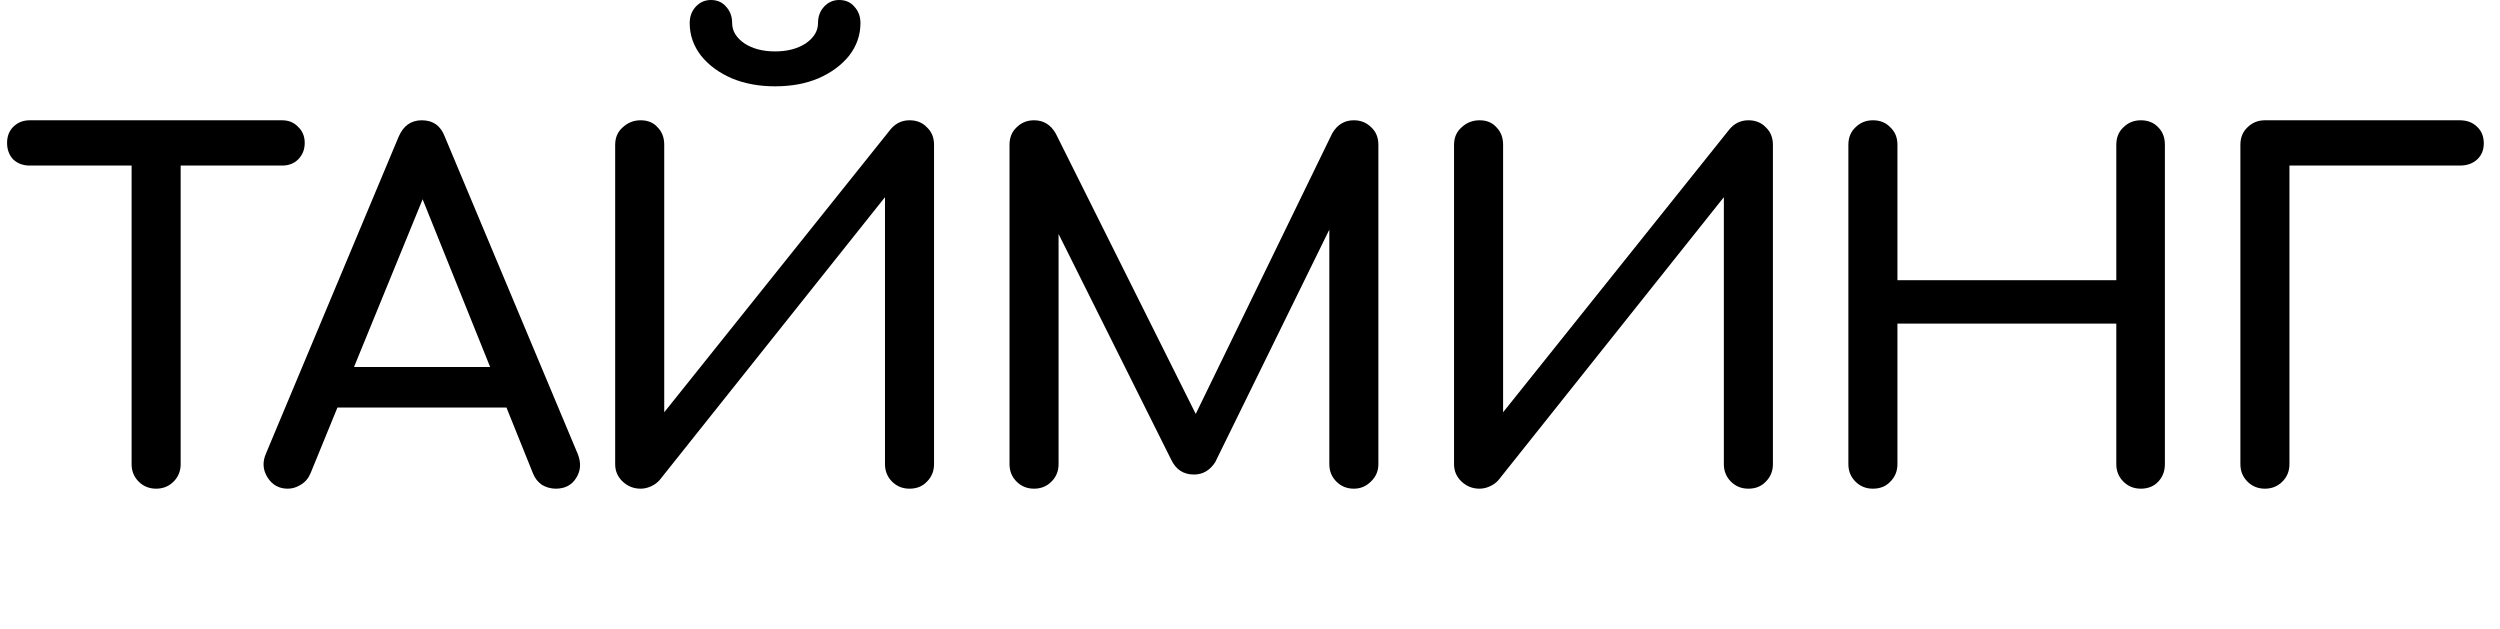 <?xml version="1.0" encoding="UTF-8"?> <svg xmlns="http://www.w3.org/2000/svg" width="159" height="40" viewBox="0 0 159 40" fill="none"><path d="M9.93 31.08C9.49 31.08 9.12 30.93 8.82 30.63C8.52 30.33 8.37 29.96 8.37 29.52V7.65H11.49V29.52C11.49 29.96 11.34 30.33 11.04 30.63C10.74 30.93 10.37 31.08 9.93 31.08ZM1.89 10.53C1.47 10.53 1.12 10.4 0.84 10.14C0.58 9.86 0.45 9.51 0.45 9.09C0.45 8.67 0.58 8.33 0.84 8.07C1.12 7.79 1.47 7.65 1.89 7.65H17.94C18.36 7.65 18.7 7.79 18.96 8.07C19.24 8.33 19.38 8.67 19.38 9.09C19.38 9.51 19.24 9.86 18.96 10.14C18.7 10.4 18.36 10.53 17.94 10.53H1.89ZM18.302 31.08C17.742 31.08 17.312 30.84 17.012 30.36C16.712 29.88 16.682 29.37 16.922 28.83L25.352 8.7C25.652 8 26.142 7.65 26.822 7.65C27.542 7.65 28.032 8 28.292 8.7L36.752 28.89C36.972 29.45 36.932 29.96 36.632 30.42C36.352 30.86 35.922 31.08 35.342 31.08C35.042 31.08 34.752 31 34.472 30.84C34.212 30.66 34.022 30.42 33.902 30.12L26.462 11.64H27.302L19.742 30.12C19.602 30.44 19.392 30.68 19.112 30.84C18.852 31 18.582 31.08 18.302 31.08ZM19.892 25.92L21.092 23.34H32.852L34.052 25.92H19.892ZM40.745 31.08C40.305 31.08 39.925 30.93 39.605 30.63C39.285 30.33 39.125 29.96 39.125 29.52V9.21C39.125 8.75 39.285 8.38 39.605 8.1C39.925 7.8 40.305 7.65 40.745 7.65C41.205 7.65 41.565 7.8 41.825 8.1C42.105 8.38 42.245 8.75 42.245 9.21V26.22L56.645 8.22C56.965 7.84 57.365 7.65 57.845 7.65C58.305 7.65 58.675 7.8 58.955 8.1C59.255 8.38 59.405 8.75 59.405 9.21V29.52C59.405 29.96 59.255 30.33 58.955 30.63C58.675 30.93 58.305 31.08 57.845 31.08C57.405 31.08 57.035 30.93 56.735 30.63C56.435 30.33 56.285 29.96 56.285 29.52V12.54L41.945 30.54C41.805 30.7 41.625 30.83 41.405 30.93C41.185 31.03 40.965 31.08 40.745 31.08ZM49.295 5.49C48.275 5.49 47.355 5.32 46.535 4.98C45.715 4.62 45.065 4.14 44.585 3.54C44.105 2.92 43.865 2.23 43.865 1.47C43.865 1.05 43.995 0.7 44.255 0.42C44.515 0.14 44.835 7.77245e-05 45.215 7.77245e-05C45.615 7.77245e-05 45.935 0.14 46.175 0.42C46.435 0.7 46.565 1.05 46.565 1.47C46.565 1.97 46.825 2.4 47.345 2.76C47.865 3.1 48.515 3.27 49.295 3.27C50.075 3.27 50.725 3.1 51.245 2.76C51.765 2.4 52.025 1.97 52.025 1.47C52.025 1.05 52.155 0.7 52.415 0.42C52.675 0.14 52.995 7.77245e-05 53.375 7.77245e-05C53.775 7.77245e-05 54.095 0.14 54.335 0.42C54.595 0.7 54.725 1.05 54.725 1.47C54.725 2.23 54.485 2.92 54.005 3.54C53.525 4.14 52.875 4.62 52.055 4.98C51.255 5.32 50.335 5.49 49.295 5.49ZM65.765 31.08C65.325 31.08 64.955 30.93 64.655 30.63C64.355 30.33 64.205 29.96 64.205 29.52V9.21C64.205 8.75 64.355 8.38 64.655 8.1C64.955 7.8 65.325 7.65 65.765 7.65C66.365 7.65 66.825 7.93 67.145 8.49L76.535 27.3H75.575L84.725 8.49C85.045 7.93 85.505 7.65 86.105 7.65C86.545 7.65 86.915 7.8 87.215 8.1C87.515 8.38 87.665 8.75 87.665 9.21V29.52C87.665 29.96 87.505 30.33 87.185 30.63C86.885 30.93 86.525 31.08 86.105 31.08C85.665 31.08 85.295 30.93 84.995 30.63C84.695 30.33 84.545 29.96 84.545 29.52V13.53L85.145 13.38L77.285 29.4C76.945 29.92 76.495 30.18 75.935 30.18C75.275 30.18 74.795 29.87 74.495 29.25L66.725 13.68L67.325 13.53V29.52C67.325 29.96 67.175 30.33 66.875 30.63C66.575 30.93 66.205 31.08 65.765 31.08ZM94.097 31.08C93.657 31.08 93.277 30.93 92.957 30.63C92.637 30.33 92.477 29.96 92.477 29.52V9.21C92.477 8.75 92.637 8.38 92.957 8.1C93.277 7.8 93.657 7.65 94.097 7.65C94.557 7.65 94.917 7.8 95.177 8.1C95.457 8.38 95.597 8.75 95.597 9.21V26.22L109.997 8.22C110.317 7.84 110.717 7.65 111.197 7.65C111.657 7.65 112.027 7.8 112.307 8.1C112.607 8.38 112.757 8.75 112.757 9.21V29.52C112.757 29.96 112.607 30.33 112.307 30.63C112.027 30.93 111.657 31.08 111.197 31.08C110.757 31.08 110.387 30.93 110.087 30.63C109.787 30.33 109.637 29.96 109.637 29.52V12.54L95.297 30.54C95.157 30.7 94.977 30.83 94.757 30.93C94.537 31.03 94.317 31.08 94.097 31.08ZM119.117 31.08C118.677 31.08 118.307 30.93 118.007 30.63C117.707 30.33 117.557 29.96 117.557 29.52V9.21C117.557 8.75 117.707 8.38 118.007 8.1C118.307 7.8 118.677 7.65 119.117 7.65C119.577 7.65 119.947 7.8 120.227 8.1C120.527 8.38 120.677 8.75 120.677 9.21V17.82H134.597V9.21C134.597 8.75 134.747 8.38 135.047 8.1C135.347 7.8 135.717 7.65 136.157 7.65C136.617 7.65 136.987 7.8 137.267 8.1C137.547 8.38 137.687 8.75 137.687 9.21V29.52C137.687 29.96 137.547 30.33 137.267 30.63C136.987 30.93 136.617 31.08 136.157 31.08C135.717 31.08 135.347 30.93 135.047 30.63C134.747 30.33 134.597 29.96 134.597 29.52V20.58H120.677V29.52C120.677 29.96 120.527 30.33 120.227 30.63C119.947 30.93 119.577 31.08 119.117 31.08ZM144.049 31.08C143.609 31.08 143.239 30.93 142.939 30.63C142.639 30.33 142.489 29.96 142.489 29.52V9.21C142.489 8.75 142.639 8.38 142.939 8.1C143.239 7.8 143.609 7.65 144.049 7.65H156.439C156.899 7.65 157.269 7.79 157.549 8.07C157.829 8.33 157.969 8.68 157.969 9.12C157.969 9.54 157.829 9.88 157.549 10.14C157.269 10.4 156.899 10.53 156.439 10.53H145.609V29.52C145.609 29.96 145.459 30.33 145.159 30.63C144.859 30.93 144.489 31.08 144.049 31.08Z" fill="black"></path></svg> 
